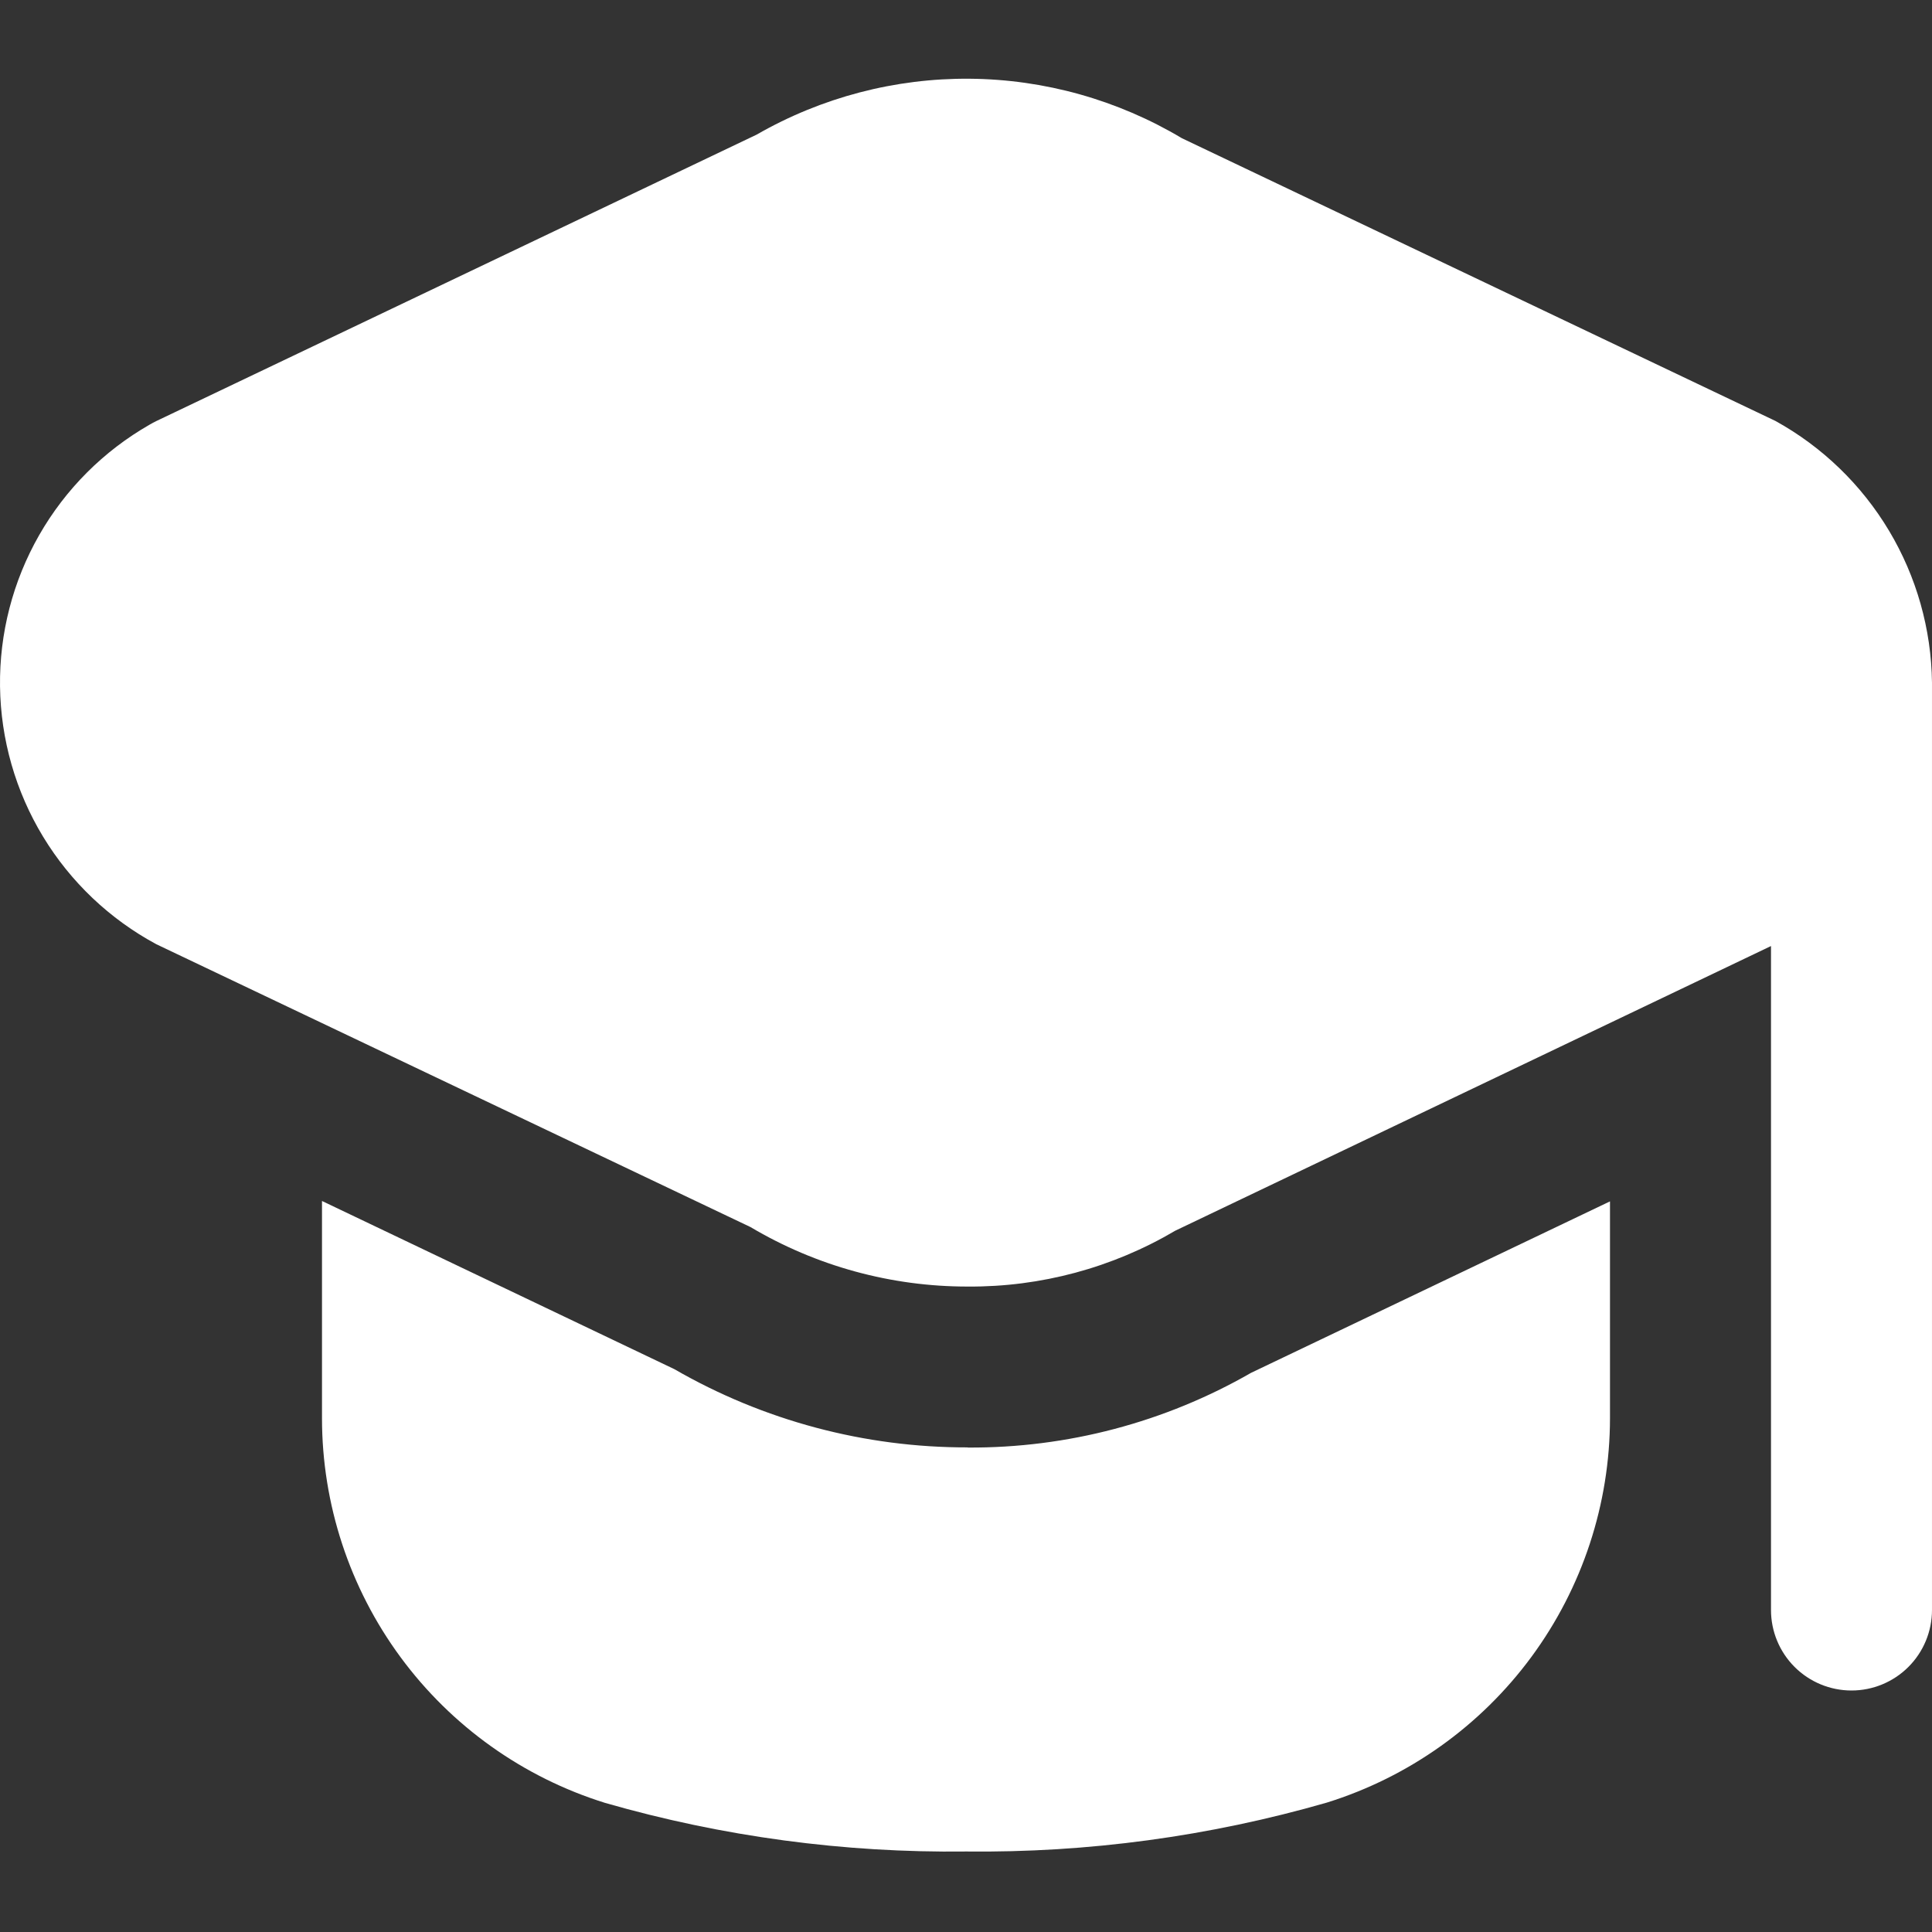 <?xml version="1.0" encoding="UTF-8"?> <svg xmlns="http://www.w3.org/2000/svg" width="256" height="256" viewBox="0 0 256 256" fill="none"><rect x="0" y="0" width="256" height="256" fill="#333333" stroke="none"/> <path d="M255.999 90.453V213.333C255.999 216.162 254.875 218.875 252.875 220.876C250.874 222.876 248.161 224 245.332 224C242.503 224 239.79 222.876 237.79 220.876C235.79 218.875 234.666 216.162 234.666 213.333V125.355L155.732 163.072C147.41 167.985 137.909 170.543 128.244 170.475C118.109 170.49 108.159 167.767 99.444 162.592L20.724 125.12C14.537 121.793 9.352 116.87 5.708 110.863C2.064 104.855 0.095 97.983 0.003 90.957C-0.088 83.932 1.702 77.01 5.188 70.91C8.674 64.81 13.729 59.754 19.828 56.267C20.116 56.096 20.426 55.936 20.724 55.787L100.266 17.835C108.853 12.903 118.599 10.348 128.501 10.432C138.404 10.517 148.105 13.238 156.607 18.315L235.274 55.787C241.481 59.221 246.668 64.238 250.309 70.327C253.949 76.416 255.912 83.36 255.999 90.453V90.453ZM128.234 191.787C114.587 191.817 101.174 188.24 89.354 181.419L42.666 159.136V187.936C42.672 199.323 46.318 210.41 53.07 219.578C59.823 228.747 69.329 235.517 80.202 238.901C95.736 243.362 111.838 245.528 127.999 245.333C144.162 245.515 160.264 243.333 175.796 238.859C186.669 235.475 196.175 228.704 202.928 219.536C209.68 210.367 213.326 199.28 213.332 187.893V159.189L165.77 181.909C154.353 188.469 141.401 191.884 128.234 191.808V191.787Z" fill="white"></path> </svg> 